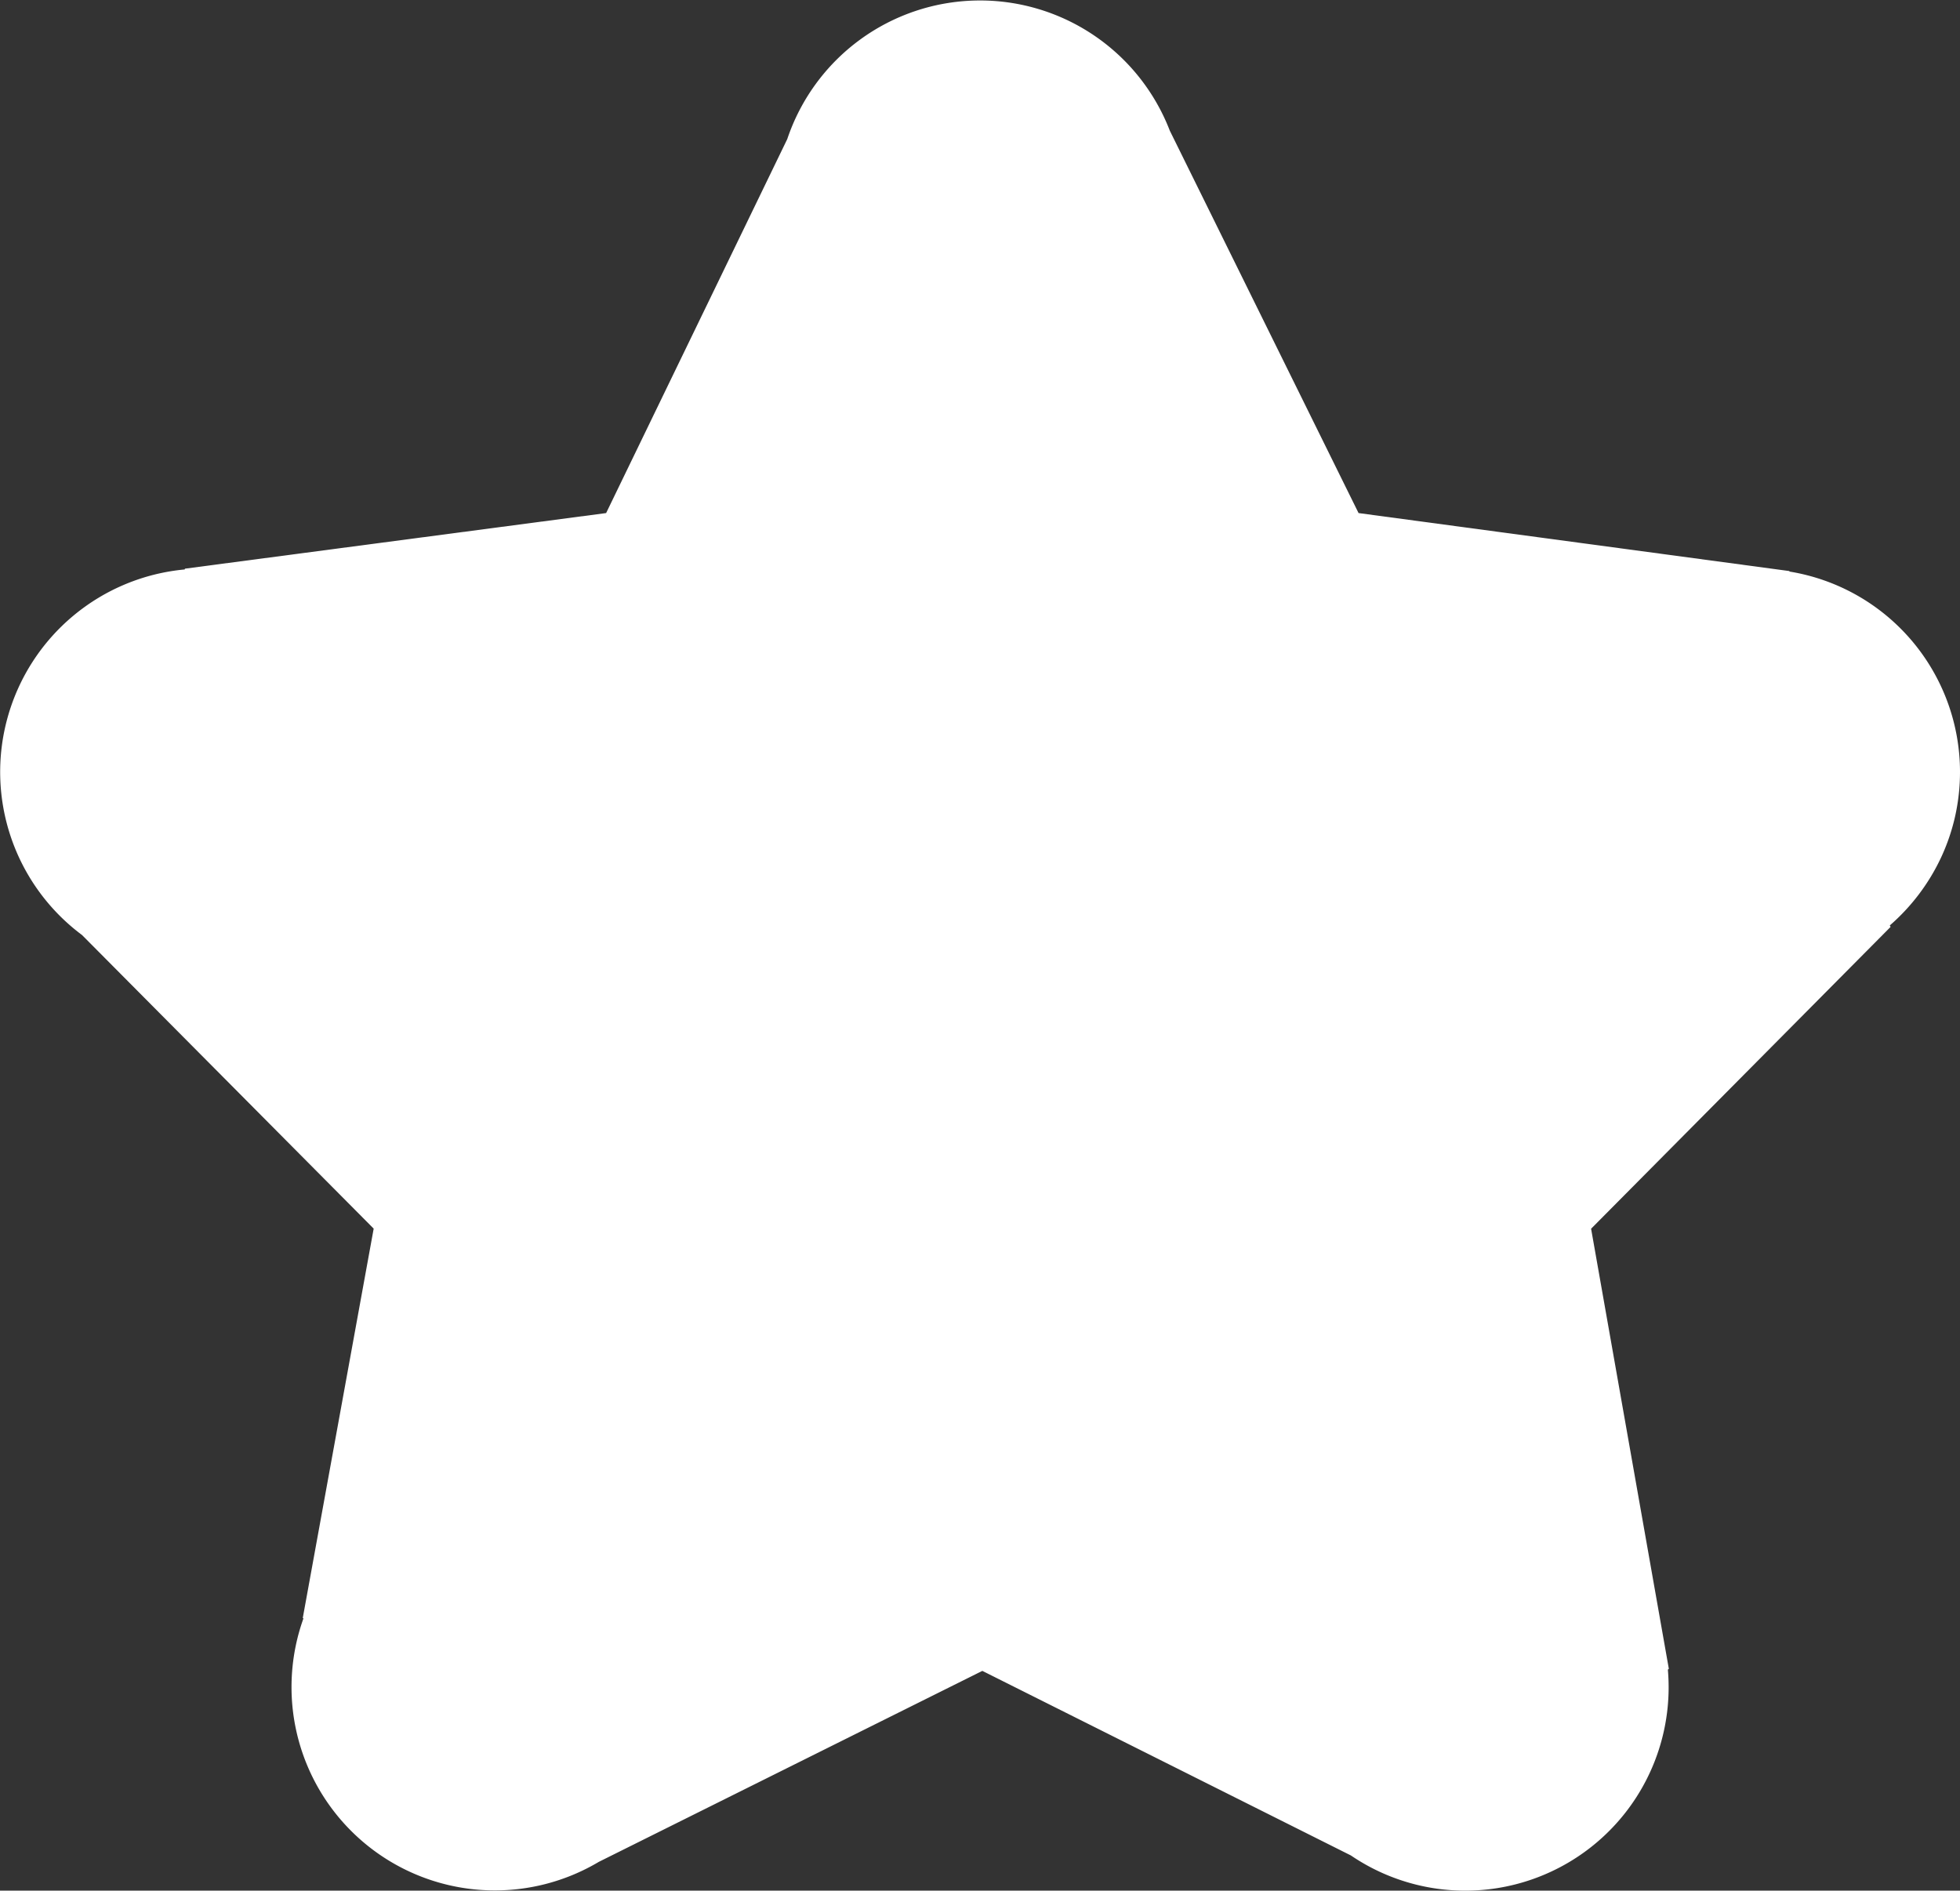 <svg xmlns="http://www.w3.org/2000/svg" viewBox="0 0 20.094 19.383"><rect x="0" y="0" width="20.094" height="19.383" fill="#333333" stroke="none"/><path d="M20.094 7.914a2.083 2.083 0 00-1.746-2.054.018.018 0 00-.007-.006l-4.413-.594-1.935-3.92a2.085 2.085 0 00-3.922.086L6.214 5.26l-4.318.57a.119.119 0 01-.002.008A2.085 2.085 0 00.841 9.586l2.99 3.01-.727 3.992a.073.073 0 00.007.004 2.085 2.085 0 003.028 2.496l3.932-1.958 3.778 1.892a2.085 2.085 0 003.25-1.905l.01-.008-.797-4.512 3.07-3.094c0-.003-.004-.009-.008-.015.44-.383.72-.945.72-1.574z" fill="#fff"/></svg>